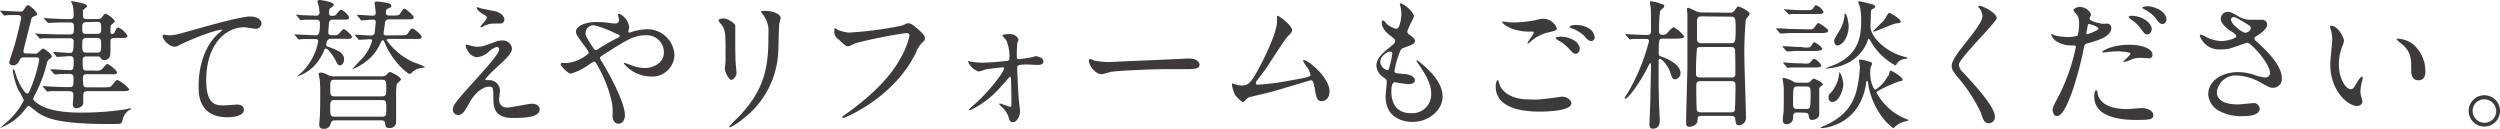 <svg xmlns="http://www.w3.org/2000/svg" viewBox="0 0 354.36 18.26"><defs><style>.cls-1{fill:#3e3a39;}</style></defs><title>flow_title_13</title><g id="レイヤー_2" data-name="レイヤー 2"><g id="レイヤー_1-2" data-name="レイヤー 1"><path class="cls-1" d="M4.9,7.6a.62.62,0,0,0,.58-.22c.48-.44.52-.5.64-.5S7.34,7.6,7.34,8c0,.12,0,.16-.36.4a.79.79,0,0,0-.32.5,19.09,19.09,0,0,1-1.6,4.32A6.53,6.53,0,0,0,4.7,14c0,.26.66.7.92.86,1.78,1.06,4.64,1.1,6,1.1a39.88,39.88,0,0,0,6-.44c.18,0,.76-.18.82-.18s.14,0,.14.06,0,.06-.34.24a2.37,2.37,0,0,0-.76,1,4.8,4.8,0,0,1-.24.76c-.16.18-.32.18-1.74.18-7.7,0-9.12-.94-10.26-1.7A10.43,10.43,0,0,0,4.08,15c-.12,0-.24.16-.52.5A7.89,7.89,0,0,1,0,18.14s0,0,0,0,.82-.72,1-.86a10.13,10.13,0,0,0,2.38-3.06,9.06,9.06,0,0,0-.76-1.44A9,9,0,0,1,1.82,10c0-.06,0-.18.08-.18s.16.1.24.42c.46,1.62,1.38,3,1.68,3s.32-.24.62-.94A18.68,18.68,0,0,0,5.56,8.46c0-.28-.14-.32-.5-.32H3.5c-.38,0-.52,0-.66.28-.24.46-.44.84-1,.84-.28,0-.54-.16-.54-.4,0-.08.74-2.36.86-2.78C2.76,3.82,3,2.58,3,2.46s-.18-.32-.36-.32c-.48,0-1,0-1.44,0l-.54.06c-.08,0-.12,0-.18-.12L.1,1.66C0,1.56,0,1.54,0,1.52s0,0,.08,0c.38,0,2.34.12,2.78.12.28,0,.36,0,.54-.3C3.76.8,3.8.74,4,.74s1.24.92,1.24,1.2,0,.18-.42.38-.32.22-.5.9-1,3.88-1,4c0,.36.22.36.52.36ZM13.3,10a2.45,2.45,0,0,0,1-.08c.18-.08.74-.86.9-.86s1.38.86,1.38,1.2-.42.26-1.06.26H12.24a.42.42,0,0,0-.48.44,5.57,5.57,0,0,0,.08,1.2.45.45,0,0,0,.4.22h2.4c.92,0,1,0,1.28-.34.5-.64.54-.7.76-.7a5.37,5.37,0,0,1,1.64,1.3c0,.28-.4.28-1.06.28H12.38c-.56,0-.58.32-.58.7v1c-.08.62-.8.72-1,.72-.48,0-.48-.5-.48-.6s.08-1.08.08-1.26c0-.56-.34-.56-.72-.56s-1.84,0-2.54,0a3,3,0,0,1-.42.06c-.06,0-.1-.06-.18-.14l-.38-.46c-.08-.08-.08-.1-.08-.12a.05.05,0,0,1,.06-.06c.08,0,1.06.08,1.26.08,1.42.06,1.62.06,2.48.06.54,0,.54-.14.54-1.36,0-.46-.32-.5-.64-.5s-1.36,0-1.72.06a1.35,1.35,0,0,1-.28,0c-.06,0-.1,0-.18-.12l-.38-.46c-.06-.06-.08-.1-.08-.14s0,0,.06,0c.42,0,2.26.12,2.64.12.6,0,.6-.14.6-1.44,0-.16,0-.54-.5-.54-.24,0-1.56.1-1.72.1S8.1,8.1,8,8l-.38-.46c-.08-.08-.08-.1-.08-.12a.05.05,0,0,1,.06-.06c.22,0,2,.14,2.34.14s.5-.18.5-1.64c0-.44-.4-.44-.62-.44H8.64c-.46,0-1.82,0-2.52,0a3.32,3.32,0,0,1-.44.06c-.06,0-.1-.06-.16-.14l-.4-.46C5,4.84,5,4.82,5,4.8s0-.06.08-.06.76.08.88.08c.92,0,1.8.06,2.74.06H9.86c.62,0,.62-.14.62-1.2,0-.5-.34-.5-.8-.5-.82,0-1.86,0-2.4.06l-.42,0c-.08,0-.1,0-.18-.12L6.3,2.7c-.08-.1-.1-.1-.1-.14s0,0,.08,0,1.06.08,1.26.08c1.34.06,1.58.06,2.36.06.54,0,.54-.2.54-.86A5.89,5.89,0,0,0,10.3.72a5.87,5.87,0,0,1-.24-.56s.06,0,.08,0a13.89,13.89,0,0,1,1.68.34c.2.06.52.18.52.36s-.54.48-.58.6a7.06,7.06,0,0,0,0,.72c0,.32.06.52.56.52h1.58c.3,0,.34,0,.66-.4s.34-.34.48-.34A3.38,3.38,0,0,1,16.3,3c0,.12-.46.46-.54.54s-.1.18-.1.78c0,.34,0,.5.24.5s.3-.14.5-.56c.08-.16.22-.36.4-.36a2.78,2.78,0,0,1,1.26,1.18c0,.3-.36.3-1.08.3h-.7c-.62,0-.62.22-.62.66,0,.62,0,1.66-.06,1.84a.8.8,0,0,1-.8.64c-.32,0-.4-.12-.56-.34S14,8,13.68,8H12.24a.46.46,0,0,0-.52.42c0,1.38,0,1.58.52,1.58Zm-1-6.86c-.44,0-.64.08-.64.66,0,.88,0,1,.64,1h1.4c.28,0,.64,0,.64-.54,0-1,0-1.16-.64-1.16Zm-.06,2.24c-.58,0-.58.36-.58.84,0,1,0,1.24.58,1.24h1.5c.6,0,.6-.26.6-1.22,0-.5,0-.86-.6-.86Z"/><path class="cls-1" d="M23.87,5c.86,0,1.16-.08,3.9-.86,1.78-.5,6.34-1.8,7.69-1.8.7,0,1.6.28,1.6,1a.79.79,0,0,1-.8.74c-.26,0-1.41-.22-1.65-.22-2.54,0-5.38,2.34-5.38,7.5,0,3.36,1.26,3.58,2.44,3.58.3,0,1.74-.12,1.9-.12.62,0,1,.26,1,.74,0,1.06-2.2,1.06-2.32,1.06-4.1,0-4.1-3.34-4.1-4.28s0-5.12,2.92-7.7a3.58,3.58,0,0,0,.48-.42s-.08,0-.12,0c-1.14,0-5.3,1.78-5.94,2.14a1.45,1.45,0,0,1-.7.26c-1,0-1.94-1.34-1.7-1.62C23.17,4.84,23.77,5,23.87,5Z"/><path class="cls-1" d="M46.87,5.5c-.5,0-.62.56-.62.82s.12.26.3.32c1.12.42,2.22.78,2.22,1.74,0,.44-.2.88-.6.88-.24,0-.38-.18-.54-.58s-1.1-1.8-1.42-1.8A.2.2,0,0,0,46,7a7.26,7.26,0,0,1-1.44,2.32,5.75,5.75,0,0,1-2.4,1.5s-.06,0-.06,0,.58-.48.68-.58a8.26,8.26,0,0,0,2.32-4.36.32.32,0,0,0-.28-.34c-.6,0-1.28,0-1.86,0-.08,0-.54.06-.58.06s-.1,0-.18-.12L41.83,5c-.08-.1-.08-.1-.08-.14s0,0,.06,0l.84.06c.52,0,1.76.08,2.18.08s.52-.52.52-1.8a.41.41,0,0,0-.4-.4c-.54,0-1.4,0-1.88,0a3,3,0,0,1-.42.06c-.08,0-.12-.06-.18-.14l-.38-.46c-.08-.08-.1-.1-.1-.12s0-.06.08-.06.72.06.82.08c.46,0,1.62.06,2,.06a.4.4,0,0,0,.4-.4c0-.06-.06-.68-.1-.9S45,.3,45,.18s.18-.18.32-.18,2,.26,2,.68c0,.08,0,.12-.52.5-.08.06-.16.12-.16.72a.32.32,0,0,0,.3.34,1.43,1.43,0,0,0,.56-.06c.14-.06.66-.82.84-.82s1.14.78,1.14,1.12-.34.3-.94.3H47.19a.51.51,0,0,0-.56.48c0,.2-.1,1.14-.1,1.36a.35.35,0,0,0,.36.36h.5A.72.72,0,0,0,48,4.82c.12-.08.56-.7.72-.7s1.16.8,1.16,1.12-.34.26-1,.26Zm.56,11.56a.56.56,0,0,0-.56.44.91.91,0,0,1-1,.76c-.52,0-.62-.26-.62-.62,0-.14.06-.86.08-1,.06-1,.06-2.74.06-3.22a18,18,0,0,0-.06-2c0-.14-.16-.78-.16-.92s.22-.22.32-.22a2.41,2.41,0,0,1,1,.36,1.84,1.84,0,0,0,.9.18h6.74a.92.92,0,0,0,.58-.16c.08-.06.44-.46.56-.46s1.56.66,1.56,1.08c0,.12-.52.52-.58.64a7.58,7.58,0,0,0-.1,1.56c0,1.52,0,2.16,0,2.72,0,.14,0,.86,0,1a.87.87,0,0,1-1,.94c-.44,0-.5-.22-.56-.62,0-.2-.1-.46-.54-.46Zm0-5.76c-.62,0-.62.26-.62,1.18s0,1.18.62,1.18h6.7c.62,0,.62-.26.62-1.16s0-1.2-.62-1.2Zm0,2.88c-.62,0-.62.28-.62,1.18s0,1.18.62,1.18h6.72c.6,0,.6-.26.6-1.18s0-1.18-.6-1.18ZM56.65,5c.88,0,1,0,1.22-.36.38-.54.42-.6.6-.6s1.3.88,1.3,1.2-.4.28-1.16.28H55a.18.18,0,0,0-.18.2,9.31,9.31,0,0,0,3.76,3.08,16,16,0,0,1,1.7.7s-.2.08-.3.1a2.73,2.73,0,0,0-1.38.48c-.06.06-.4.4-.5.4-.36,0-2.42-1.76-3.46-4.18-.24-.54-.26-.6-.38-.6s-.2.14-.34.44a6.51,6.51,0,0,1-1.56,2.18,8.61,8.61,0,0,1-2.4,1.5l0-.06L51,8.62a6.19,6.19,0,0,0,1.74-2.84.22.22,0,0,0-.24-.22c-.22,0-1.4.08-1.56.08s-.12,0-.18-.12l-.4-.46c-.06-.1-.08-.1-.08-.14s0,0,.08,0c.32,0,1.92.12,2.28.12a.53.53,0,0,0,.48-.4c0-.26.14-1.3.14-1.5s-.12-.36-.3-.36-1.52.1-1.7.1-.1,0-.18-.14l-.38-.46c-.08-.08-.08-.1-.08-.12a.06.06,0,0,1,.06-.06c.32,0,1.86.12,2.22.12a.37.37,0,0,0,.36-.36c0-.24-.16-1.38-.16-1.48s.2-.16.3-.16A7.88,7.88,0,0,1,55,.46c.16,0,.46.1.46.36s-.16.26-.4.36-.36.16-.36.7a.37.37,0,0,0,.4.32h.42c.94,0,1,0,1.24-.34.36-.56.42-.62.58-.62s1.3.9,1.3,1.22-.4.28-1.14.28H55.09a.52.52,0,0,0-.5.36s-.22,1.6-.22,1.62c0,.22.14.3.34.3Z"/><path class="cls-1" d="M70.31,5.88a2.55,2.55,0,0,1,.84-.14,1.29,1.29,0,0,1,1.42,1.1c0,.72-.76,1.42-2.32,2.86a13,13,0,0,0-1.48,1.54c0,.08.1.12.2.12l.44,0a1.51,1.51,0,0,1,1.46,1.46c0,.2-.12,1.1-.12,1.3a1.05,1.05,0,0,0,1.16,1.12c.56,0,3-.54,3.53-.54s1.06.3,1.06.76c0,1.08-1.67,1.26-3.83,1.26-2.38,0-2.72-1.26-2.74-2.64,0-1.62,0-1.8-.64-1.8-.4,0-1.72.36-2.82,2.4-.56,1-.88,1.62-1.56,1.62a.74.74,0,0,1-.72-.72c0-.54,0-.76,3.28-4.34C69.19,9.3,70.75,7.6,70.75,7a.31.31,0,0,0-.34-.34,2.75,2.75,0,0,0-1.12.66,2.8,2.8,0,0,1-1.62.78C66.51,8.12,66,6.68,66,6.48a.14.14,0,0,1,.14-.16c.06,0,.52.14.56.14a3.23,3.23,0,0,0,1,.16C68.31,6.62,68.51,6.56,70.31,5.88ZM68.23,1.2c.3.08,1.7.34,2,.4.66.18,1.26.64,1.26,1.18a.56.56,0,0,1-.56.56c-1.4,0-1.44,0-1.92.18-.14,0-.7.36-.82.36a.09.09,0,0,1-.08-.1c0-.14.9-1,.9-1.28s-.32-.32-.74-.62c-.62-.42-.68-.66-.68-.76a.09.09,0,0,1,.08-.1C67.69,1,68.13,1.18,68.23,1.2Z"/><path class="cls-1" d="M80.3,8.94a5.47,5.47,0,0,0,3.16-1.4,1.73,1.73,0,0,0-.32-.64c-1.34-1.82-1.5-2-1.5-2.44,0-.64,1.06-1.34,2.94-1.34a13,13,0,0,1,1.86.14,5.18,5.18,0,0,0,.74.06.49.49,0,0,0,.56-.54c0-.1-.14-.6-.14-.7a.14.14,0,0,1,.14-.14,2.34,2.34,0,0,1,1.44,1.92c0,.1-.1.48-.1.58s0,.18.14.18.5-.16.6-.18a8.05,8.05,0,0,1,1.94-.3,3.85,3.85,0,0,1,3.84,3.6,3.15,3.15,0,0,1-3.46,3.1A5,5,0,0,1,88.42,9c0-.06.06-.08.12-.08s.72.24.84.28a5.33,5.33,0,0,0,2,.44c1,0,2.72-.54,2.72-2.22A2.41,2.41,0,0,0,91.52,5c-1.66,0-2.7.66-5.86,2.68-.6.38-.6.4-.6.54a.93.93,0,0,0,.22.48c1.2,1.94,3.3,5.88,3.3,7.64,0,.78-.48,1.2-.9,1.2-.6,0-.86-.58-.86-1.18a7.08,7.08,0,0,0-.22-2.4,18.81,18.81,0,0,0-2.1-5c-.08-.12-.16-.24-.28-.24a4.17,4.17,0,0,0-.84.52,8.43,8.43,0,0,1-2.48,1.2c-.38,0-1.42-1.08-1.42-1.32a.2.2,0,0,1,.18-.2C79.74,8.9,80,8.94,80.3,8.94ZM83,4.68c0,.4.08.54.9,1.82.36.54.38.6.54.6a1.2,1.2,0,0,0,.48-.24,29.57,29.57,0,0,1,2.64-1.5c.2-.1.28-.18.28-.28s-.06-.12-.62-.36a15.3,15.3,0,0,0-2.78-1.08A1.1,1.1,0,0,0,83,4.68Z"/><path class="cls-1" d="M102.64,2.62c.48,0,1.58.7,1.58,1,0,.1,0,.56,0,.66,0,2.32,0,4.12.06,4.6,0,.24.12,1.24.12,1.44,0,.52-.46,1-.76,1s-.9-1.06-.9-1.58c0-.16.1-.84.1-1,0-.9,0-1.68,0-2,0-2.24-.1-2.7-.72-3.42-.16-.18-.26-.3-.26-.46S102.18,2.62,102.64,2.62Zm5.5-.56c-.24-.32-.26-.36-.26-.4s0-.12.58-.12c1.2,0,2.2.5,2.2,1a7.78,7.78,0,0,1-.2.8c-.08.54-.1,3.54-.16,4.24a12.65,12.65,0,0,1-5,9.28,8,8,0,0,1-1.8,1.18c-.08,0-.12,0-.12-.1s1.3-1.36,1.54-1.62c3.86-4.12,4-7.6,4-11.6A3.82,3.82,0,0,0,108.14,2.06Z"/><path class="cls-1" d="M118.67,4.18a4.89,4.89,0,0,0,1.66.44,52.16,52.16,0,0,0,7.55-1c.62-.28.69-.32.84-.32.44,0,.76.28,1.38.82.9.8,1,1,1,1.3s-.1.36-.46.72a3.31,3.31,0,0,0-.78,1.26c-3.15,6.52-10.13,9.32-10.33,9.32a.13.13,0,0,1-.14-.12c0-.08.06-.12.26-.26,3.48-2.44,6.3-5.08,7.9-7.92a11.47,11.47,0,0,0,1.37-3.38c0-.34-.35-.36-.44-.36a66.35,66.35,0,0,0-7.21,1.44,5.78,5.78,0,0,1-1,.44c-.26,0-.4,0-1.44-1a1.27,1.27,0,0,1-.58-1.12,2.08,2.08,0,0,1,.06-.46A1.33,1.33,0,0,1,118.67,4.18Z"/><path class="cls-1" d="M137.4,8.7a9.29,9.29,0,0,0,1.84.18,32,32,0,0,0,3.36-.24c.38,0,.48-.12.48-.4a5.68,5.68,0,0,0-.46-2.56,6.1,6.1,0,0,1-.52-.62c0-.22.72-.22.94-.22a1.34,1.34,0,0,1,1.34.72,5.27,5.27,0,0,1-.2.6c0,.2-.06,1.1-.06,1.32,0,.82,0,.9.34.9s1.36-.2,1.66-.24c.12,0,.6-.18.7-.18s1.08.16,1.08.74-.8.5-1,.5l-1.3-.06c-1.4,0-1.42.18-1.42.52s.18,4,.22,4.36.18,1.5.18,1.76c0,.84-.54,1.54-1,1.54s-.5-.3-.66-.84a3.41,3.41,0,0,0-.9-1.3,2.23,2.23,0,0,1-.38-.4c0-.06,0-.1.12-.1s1.28.46,1.44.46.16-.18.16-.36,0-3.52-.1-3.82a.11.11,0,0,0-.12-.1s-1.16,1.3-1.38,1.54a12.72,12.72,0,0,1-4.25,3.22c-.11,0-.16-.06-.16-.1s.09-.12.67-.64c2.2-1.9,4.3-4.68,4.3-5.22,0-.1,0-.12-.14-.12s-2.12.22-2.44.3a10.09,10.09,0,0,1-1,.3,2.43,2.43,0,0,1-1.56-1.5Z"/><path class="cls-1" d="M168.19,8.3l.44,0c1.22,0,1.4.74,1.4.88,0,.56-.82.62-1.66.62l-2.86,0c-2.76,0-7.34.26-7.83.36-.24,0-1.32.36-1.56.36-.86,0-1.78-1.24-1.78-1.92,0-.12.06-.24.16-.24s.58.22.68.24a10.89,10.89,0,0,0,2.44.18C158.28,8.72,165.27,8.46,168.19,8.3Z"/><path class="cls-1" d="M178.2,12a31.31,31.31,0,0,0,4.6-.58c2.95-.5,2.95-.6,2.95-.84a2.61,2.61,0,0,0-.58-1.18,6.44,6.44,0,0,1-.47-.76.13.13,0,0,1,.14-.12c.58,0,3.61,2.46,3.61,4.42,0,1.34-1,1.4-1.1,1.4-.68,0-.77-.5-1-1.82-.18-1-.27-1.14-.56-1.14-.1,0-4.63,1.38-5.49,1.62-.54.14-3.16.74-3.34.82s-.62.64-.76.64-.18,0-1.06-.88a4.4,4.4,0,0,1-.52-1.6c0-.06,0-.14.08-.14a4.91,4.91,0,0,1,.58.18,3.47,3.47,0,0,0,.72.1c.84,0,1.24-.26,2.32-2.22.88-1.62,2.68-5.26,2.68-6.78,0-.1,0-.58,0-.66s0-.22.14-.22,2,1.34,2,2c0,.34-.22.54-.62.92s-2.62,3.9-3.12,4.62c-.22.3-1.36,1.78-1.38,1.86S178,12,178.2,12Z"/><path class="cls-1" d="M200.42,2.3c0,.18-.94,1.86-.94,2.2,0,.14.1.28.36.46.48.34.72.56.72.86s-.22.48-1.48.92c-.54.18-.58.32-1,1.58a10.42,10.42,0,0,0-.42,1.74c0,.32.08.32,1.48.44.48,0,1.42.34,1.42.84s-.54.58-1,.58c-.3,0-1.74-.26-1.84-.26-.5,0-.5.94-.5,1.38,0,.9.26,3,2.76,3a2.66,2.66,0,0,0,2.88-2.72c0-.86-.18-2-2-4.52a.32.32,0,0,1-.08-.2c0-.18.44.2.5.24,2.3,1.86,3.2,3.44,3.2,4.84,0,1.9-1.92,3.6-4.26,3.6-.38,0-3.82,0-3.82-3.62,0-.32.16-1.68.16-2s0-.38-.38-.64a2.17,2.17,0,0,1-1.08-1.7c0-.6.22-1.26,1.48-2.28,1-.84,1.16-.92,1.16-1.2s-.1-.34-.54-.68-1.34-1.06-1.34-1.9c0-.14,0-.36.18-.36s.44.42.52.48a3,3,0,0,0,1.36.7c.56,0,.72-1.78.72-2.06a5.25,5.25,0,0,0-.2-1.34.4.4,0,0,1,0-.2C199,.44,200.42,1.76,200.42,2.3Zm-3.32,5c-.46,0-1.46.68-1.46,1.44a1.31,1.31,0,0,0,1,1.2.25.25,0,0,0,.22-.16,12.93,12.93,0,0,0,.48-2.14C197.36,7.52,197.36,7.34,197.1,7.34Z"/><path class="cls-1" d="M217.67,14.12c.26,0,1.06-.08,1.9-.18.3,0,1.6-.24,1.86-.24.68,0,1.3.5,1.3.94,0,1.08-3.4,1.18-4.52,1.18-2.68,0-6.2-.58-6.2-3.56,0-.64.22-.92.28-.92s.08,0,.22.5c.46,1.58,2.4,2.24,3.94,2.24ZM214.59,3.18a16.12,16.12,0,0,0,3.22-.36,4.3,4.3,0,0,1,1-.16A2.1,2.1,0,0,1,220.67,4c0,.3-.14.36-1.48.66A5.9,5.9,0,0,0,216.83,6c-.16.14-.18.16-.26.16a.06.06,0,0,1-.06-.06c0-.16.88-1.22.88-1.46s-.06-.14-.68-.16c-2.34,0-3.78-1.08-3.78-1.36,0-.06.1-.08.14-.08l.64.1A7.59,7.59,0,0,0,214.59,3.18Zm8.48,2.52a1.65,1.65,0,0,1,.86,1.14c0,.38-.24.78-.56.78s-.4-.08-1.08-.82a5.27,5.27,0,0,0-1.46-1.1c-.1-.08-.32-.22-.32-.3s.16-.18.34-.18A3.6,3.6,0,0,1,223.07,5.7Zm3-.48c0,.22-.16.6-.52.6s-.66-.3-1-.74A5,5,0,0,0,222.73,4c-.22-.08-.26-.16-.26-.22s.4-.24.74-.24C225,3.5,226,4.42,226,5.22Z"/><path class="cls-1" d="M235.76,5.48c-.6,0-.64,0-.64,2,0,.34.06.44.26.5,1.6.54,2.82,1.42,2.82,2.36a.86.86,0,0,1-.78.9c-.34,0-.38-.1-.68-1s-1.16-1.9-1.48-1.9c-.16,0-.16.2-.16.42s0,1.88,0,2.24c0,.6,0,1.9.06,3.78,0,.32.1,1.88.1,2.24s0,1.22-1,1.22c-.46,0-.46-.42-.46-.66s.1-2.7.12-3c0-.72.1-4.52.1-5.32,0-.1,0-.3-.1-.3s-.1.06-.4.64c-1,2-2.72,4.38-3.12,4.38a.12.12,0,0,1-.12-.12,8.36,8.36,0,0,1,.46-.72,28.67,28.67,0,0,0,3-7.32c0-.3-.28-.3-.4-.3-.4,0-1.46,0-1.88,0a2.65,2.65,0,0,1-.42.06c-.06,0-.1,0-.18-.14L230.48,5c-.08-.1-.08-.1-.08-.12a.06.06,0,0,1,.06-.06l.74.06c.22,0,1.78.08,2.26.08s.56-.22.56-.58c0-1.48,0-3-.06-3.42a5.74,5.74,0,0,1-.1-.62A.14.14,0,0,1,234,.18a5.93,5.93,0,0,1,1.32.32c.52.18.58.2.58.34a.39.39,0,0,1-.12.26c-.3.26-.4.34-.48.52a21.88,21.88,0,0,0-.14,2.8c0,.16,0,.52.48.52a1,1,0,0,0,.56-.14c.14-.12.78-.92,1-.92.36,0,1.54,1.18,1.54,1.32s-.4.28-1.08.28Zm9.38-3.68a.78.78,0,0,0,.8-.42c.32-.42.34-.46.48-.46S248,1.54,248,2c0,.12-.48.62-.54.76a50.94,50.94,0,0,0-.2,5.66c0,1.16.22,6.88.22,8.18a1.05,1.05,0,0,1-1,1.16c-.4,0-.44-.24-.52-.94-.06-.4-.42-.4-.58-.4h-4.12c-.64,0-.64.2-.66.74s-.82.82-1.14.82a.41.41,0,0,1-.46-.44c0-.06,0-.56,0-.66,0-.48.18-7.1.18-7.3s0-7.08,0-7.52c0-.1-.06-.56-.06-.68s0-.28.18-.28a9.8,9.8,0,0,1,1,.44,2,2,0,0,0,.92.22Zm-4.08,4.86c-.22,0-.4,0-.52.22a33.21,33.21,0,0,0-.14,3.6c0,.5.38.5.6.5h4.4c.28,0,.58,0,.58-.56,0-.36,0-3.3-.08-3.44-.08-.32-.44-.32-.56-.32Zm0,4.84c-.62,0-.62.3-.62.78,0,.3,0,3.28.1,3.42s.3.22.6.22h4.22a.54.54,0,0,0,.52-.22c.08-.14.12-3.08.12-3.38,0-.52,0-.82-.62-.82Zm.12-9.18c-.64,0-.64.42-.64.78s0,2.38,0,2.48c0,.28.14.54.62.54h4.2c.6,0,.66-.18.66-2,0-1.52-.06-1.76-.66-1.76Z"/><path class="cls-1" d="M256.21,4.16c.64,0,.72,0,.85-.12s.53-.78.67-.78,1.42.82,1.42,1.1-.44.32-1.1.32h-3.77a12.89,12.89,0,0,0-1.46.06l-.42,0c-.08,0-.12,0-.18-.12l-.4-.46c-.06-.1-.08-.1-.08-.14s0,0,.08,0l.6,0c1.22.08,1.36.1,2,.1Zm-.41,2.58c.68,0,.76,0,.91-.22S257,6,257.19,6s1.12.72,1.12.92-.42.3-1.08.3h-2.05a12.89,12.89,0,0,0-1.46.06l-.42,0c-.08,0-.12,0-.18-.14l-.4-.44c-.06-.1-.08-.12-.08-.14s0,0,.08,0l.6,0c1.22.08,1.36.1,1.94.1Zm-1,9.2c-.64,0-.64.32-.64.82a.88.88,0,0,1-.92.84c-.4,0-.54-.2-.54-.6,0-.2,0-.26.08-.86s.06-2.46.06-3.22a6.53,6.53,0,0,0-.06-1c0-.1-.1-.62-.1-.72s0-.16.18-.16a4.77,4.77,0,0,1,1.2.44,1.3,1.3,0,0,0,.82.24H256a.85.85,0,0,0,.54-.12c.09-.06.43-.46.54-.46s1.29.52,1.29.82c0,.08,0,.1-.32.32a.44.44,0,0,0-.18.26c0,.16,0,1.28,0,1.92,0,.8,0,.88,0,1.22,0,.06,0,.5,0,.52,0,.54-.62.8-1,.8s-.45-.2-.49-.6-.38-.42-.58-.42Zm1-6.92c.57,0,.66,0,.95-.36s.32-.32.41-.32a2,2,0,0,1,1,.94c0,.28-.44.28-1.11.28h-1.76c-.5,0-.84,0-1.46,0l-.42.06c-.08,0-.12-.06-.18-.14l-.4-.46c-.06-.08-.08-.1-.08-.12s0-.06.08-.06l.6.06c1.22.08,1.36.08,2,.08Zm.2-7.58c.73,0,.83,0,1.08-.38s.27-.3.39-.3a1.84,1.84,0,0,1,1,.92c0,.3-.42.3-1.08.3h-1.91c-.5,0-.82,0-1.46,0a3,3,0,0,1-.42.06c-.08,0-.12-.06-.18-.14L253,1.48c-.08-.08-.1-.1-.1-.12s0-.06.08-.06l.6.06c1.22.08,1.36.08,2,.08Zm-.06,14c.64,0,.7,0,.7-1.94,0-1.1,0-1.24-.68-1.24h-1.1c-.7,0-.7,0-.7,2.54,0,.64.28.64.68.64Zm11.71-4.62c.24-.8.24-.8.38-.8s1.66.88,1.66,1.28c0,.14-.06.16-.56.26a18.51,18.51,0,0,0-2.8,1.26c-.2.1-.34.18-.34.3a8.16,8.16,0,0,0,4.08,3.7c.1,0,.44.18.44.24s-.62.18-.72.22a3.21,3.21,0,0,0-1.2.7,2,2,0,0,1-.22.2,7.91,7.91,0,0,1-1.88-2,10.59,10.59,0,0,1-1.7-4.36c0-.28-.06-.34-.14-.34s-.1,0-.16.46c-.94,5.86-6,6.22-6.28,6.22,0,0-.14,0-.14-.08a2,2,0,0,1,.36-.18c3.64-1.52,4.34-3.82,4.66-4.84a17.28,17.28,0,0,0,.54-3.54c0-.16-.12-.78-.12-.9s.06-.18.22-.18a8.27,8.27,0,0,1,.9.2c.52.14.72.18.72.42a3.45,3.45,0,0,1-.2.48,6.28,6.28,0,0,0-.06.76c0,1.42.5,2.38.74,2.42A5.21,5.21,0,0,0,267.59,10.78Zm-8.84-1.16s.32-.14.36-.16c4.32-1.4,4.64-4.28,4.64-6.56a8.71,8.71,0,0,0-.18-2,4.16,4.16,0,0,1-.24-.64c0-.12.06-.12.14-.12a17.43,17.43,0,0,1,1.86.44c.2.06.4.14.4.32s-.08.2-.42.36a.4.4,0,0,0-.18.36c0,.52-.06,2-.06,2.12,0,1.42,2.12,3.6,4.92,4.3.18,0,.3.08.3.16s0,.06-.4.12a1.51,1.51,0,0,0-1.08.66c-.1.2-.12.24-.22.24a8.63,8.63,0,0,1-3.4-3.26,3.35,3.35,0,0,0-.34-.52c-.1,0-.1,0-.22.38S263.39,9.38,259,9.7C259,9.7,258.75,9.74,258.75,9.62Zm1,4.82a.6.6,0,0,1-.62-.66.7.7,0,0,1,.26-.62,4.68,4.68,0,0,0,1.24-2.76s0-.2.08-.2a3.44,3.44,0,0,1,.5,1.9C261.23,12.76,260.67,14.44,259.77,14.44Zm.74-8A.59.59,0,0,1,260,5.8c0-.28.06-.36.6-1.24a5.08,5.08,0,0,0,.84-2.3c0-.26,0-.3.12-.3.28,0,.48,1.54.48,1.72C262,5.46,261.05,6.42,260.51,6.42Zm7-4.36c.06-.18.12-.28.28-.28s1.58.88,1.58,1.18-.08.2-.74.32c-.44.08-2.82,1.14-3.08,1.14a.07.07,0,0,1-.08-.08s.92-.9,1-1A3.45,3.45,0,0,0,267.51,2.06Z"/><path class="cls-1" d="M280.56.82c.48,0,2.46,1,2.46,1.76,0,.54-5.36,5.72-5.36,6.58a1.6,1.6,0,0,0,.6,1.1c1.78,1.94,4.5,4.88,4.5,6.26a.85.85,0,0,1-.86.94c-.62,0-.74-.38-1.16-1.56a22.76,22.76,0,0,0-3.32-5.06c-.62-.76-.78-1.06-.78-1.48s.26-1.14,1.62-2.84C280.24,4,281,3,281,2.26a1.9,1.9,0,0,0-.5-1.16c-.06-.1-.1-.18-.06-.24S280.5.82,280.56.82Z"/><path class="cls-1" d="M291.6,14a26.93,26.93,0,0,0,2.64-7.36c0-.2-.08-.2-.72-.2A3.84,3.84,0,0,1,291.74,6a1.93,1.93,0,0,1-1-1.08.08.08,0,0,1,.08-.08,4.37,4.37,0,0,1,.46.18,7.35,7.35,0,0,0,1.78.22,4.38,4.38,0,0,0,1.42-.18,5.78,5.78,0,0,0,.22-1.64,2.76,2.76,0,0,0-.24-1.24c-.08-.1-.56-.6-.56-.74s.38-.46.9-.46a1.8,1.8,0,0,1,1.6,1.06c0,.1-.22.5-.22.6,0,.38,1.6.72,1.8.72l.62,0a.57.57,0,0,1,.66.62c0,1.12-1.7,1.7-3,2.06-.68.18-.76.2-.84.56a53.44,53.44,0,0,1-1.46,5.68c-1.38,4.16-2.1,4.16-2.48,4.16s-.54-.66-.54-.88S291,15.12,291.6,14Zm4.22-9.14c.1,0,1.62-.54,1.62-.8s-1.08-.64-1.3-.64-.18,0-.22.24c-.08.4-.08.46-.18.94C295.72,4.7,295.7,4.82,295.82,4.82Zm1.52,8.48c.42,1.74,2.58,2.12,4.1,2.12.34,0,1.86-.14,2.18-.14.68,0,1.6.34,1.6,1s-.74.68-2.44.68c-3.24,0-5.94-.82-5.94-3.34,0-.46.12-.88.28-.88S297.32,13.24,297.34,13.3Zm4.42-7c1.9,0,3.34.56,3.34,1.44,0,.48-.42.48-.58.48L303.4,8.2a3.36,3.36,0,0,0-1.48.32,3.5,3.5,0,0,1-.84.26s-.1,0-.1-.06,1-.9,1-1.12-1.42-.32-1.72-.32a11.8,11.8,0,0,0-1.44.08l-.66.08c-.06,0-.16,0-.18,0C297.88,7.14,299.62,6.34,301.76,6.34ZM305,4.12c0,.32-.28.76-.62.76s-.44-.14-1-.92A5.36,5.36,0,0,0,302,2.72c-.08-.06-.28-.24-.28-.32s.18-.16.36-.16C303.88,2.24,305,3.4,305,4.12Zm2.06-1.32a.57.57,0,0,1-.52.6c-.44,0-.68-.38-1-.84A5,5,0,0,0,303.9,1.3c-.2-.1-.24-.18-.24-.24s.46-.18.76-.18C305.1.88,307.08,1.46,307.08,2.8Z"/><path class="cls-1" d="M314.76,7a2.88,2.88,0,0,1-2.95-1.92c0-.1,0-.18.16-.18a4.85,4.85,0,0,1,.82.38,5.1,5.1,0,0,0,2.07.54c.76,0,2.12-.36,2.12-.68s-.66-.64-.92-.82c-.54-.38-1.28-1.06-1.28-1.64a1,1,0,0,1,1-1c.42,0,.62.12,1.54.66a3.33,3.33,0,0,0,1.88.46c.24,0,1.26,0,1.48,0a.69.69,0,0,1,.68.72c0,.52-.94,1.24-1.22,1.4-.54.34-.6.38-.6.52a.57.57,0,0,0,.24.38c1,.92,3.66,3.24,3.66,5.28a1.25,1.25,0,0,1-1.32,1.34c-.36,0-.5-.08-1.7-.74a7.35,7.35,0,0,0-3.4-1,2.7,2.7,0,0,0-2.8,2.32c0,1.28,1.26,1.78,3,1.78.34,0,2-.18,2.08-.18a.85.85,0,0,1,1,.78c0,1.06-1.92,1.06-2.28,1.06a6.72,6.72,0,0,1-3.22-.62A2.93,2.93,0,0,1,313,13.4c0-2,2-3.18,4.26-3.18a7.14,7.14,0,0,1,2.16.36,6.21,6.21,0,0,0,1.64.4.64.64,0,0,0,.7-.64c0-1.3-2.66-4.28-3.24-4.28-.12,0-2.12.74-2.54.84A5.79,5.79,0,0,1,314.76,7Zm3.52-2.36c.12,0,.74-.2.74-.64,0-.26-.06-.32-.7-.7-1.32-.8-1.48-.88-1.7-.88a.37.37,0,0,0-.38.36c0,.48.72,1.06.88,1.18A3.37,3.37,0,0,0,318.28,4.68Z"/><path class="cls-1" d="M332.24,5.78a2.74,2.74,0,0,1-.24.8,7.06,7.06,0,0,0-.48,2.58c0,2,1,3.48,1.66,3.48.34,0,.42-.1,1-1.1.12-.2.46-.68.62-.68s.1.08.1.16a2.4,2.4,0,0,1-.06.4,5.61,5.61,0,0,0-.26,1.52,2.7,2.7,0,0,0,.12.8,5,5,0,0,1,.16.66c0,.4-.42.62-.76.62-1.28,0-3.8-2.1-3.8-5.92,0-.56.28-3,.28-3.54a5.56,5.56,0,0,0-.14-1.16,2.7,2.7,0,0,1-.16-.68c0-.06.08-.08.12-.08C331.34,3.64,332.24,5.24,332.24,5.78Zm9.76.46a5,5,0,0,1,1.78,3.82c0,.38,0,1.32-1,1.32s-1-1.08-1-1.34c0-1.66,0-2.5-1.06-3.56-.16-.16-1-.78-1-.9s.08-.1.18-.1A3.89,3.89,0,0,1,342,6.24Z"/><path class="cls-1" d="M354.36,15.72a2.22,2.22,0,1,1-4.44,0,2.22,2.22,0,0,1,4.44,0Zm-3.88,0a1.68,1.68,0,0,0,1.68,1.68,1.65,1.65,0,0,0,1.66-1.64,1.68,1.68,0,0,0-1.7-1.68A1.62,1.62,0,0,0,350.48,15.7Z"/></g></g></svg>